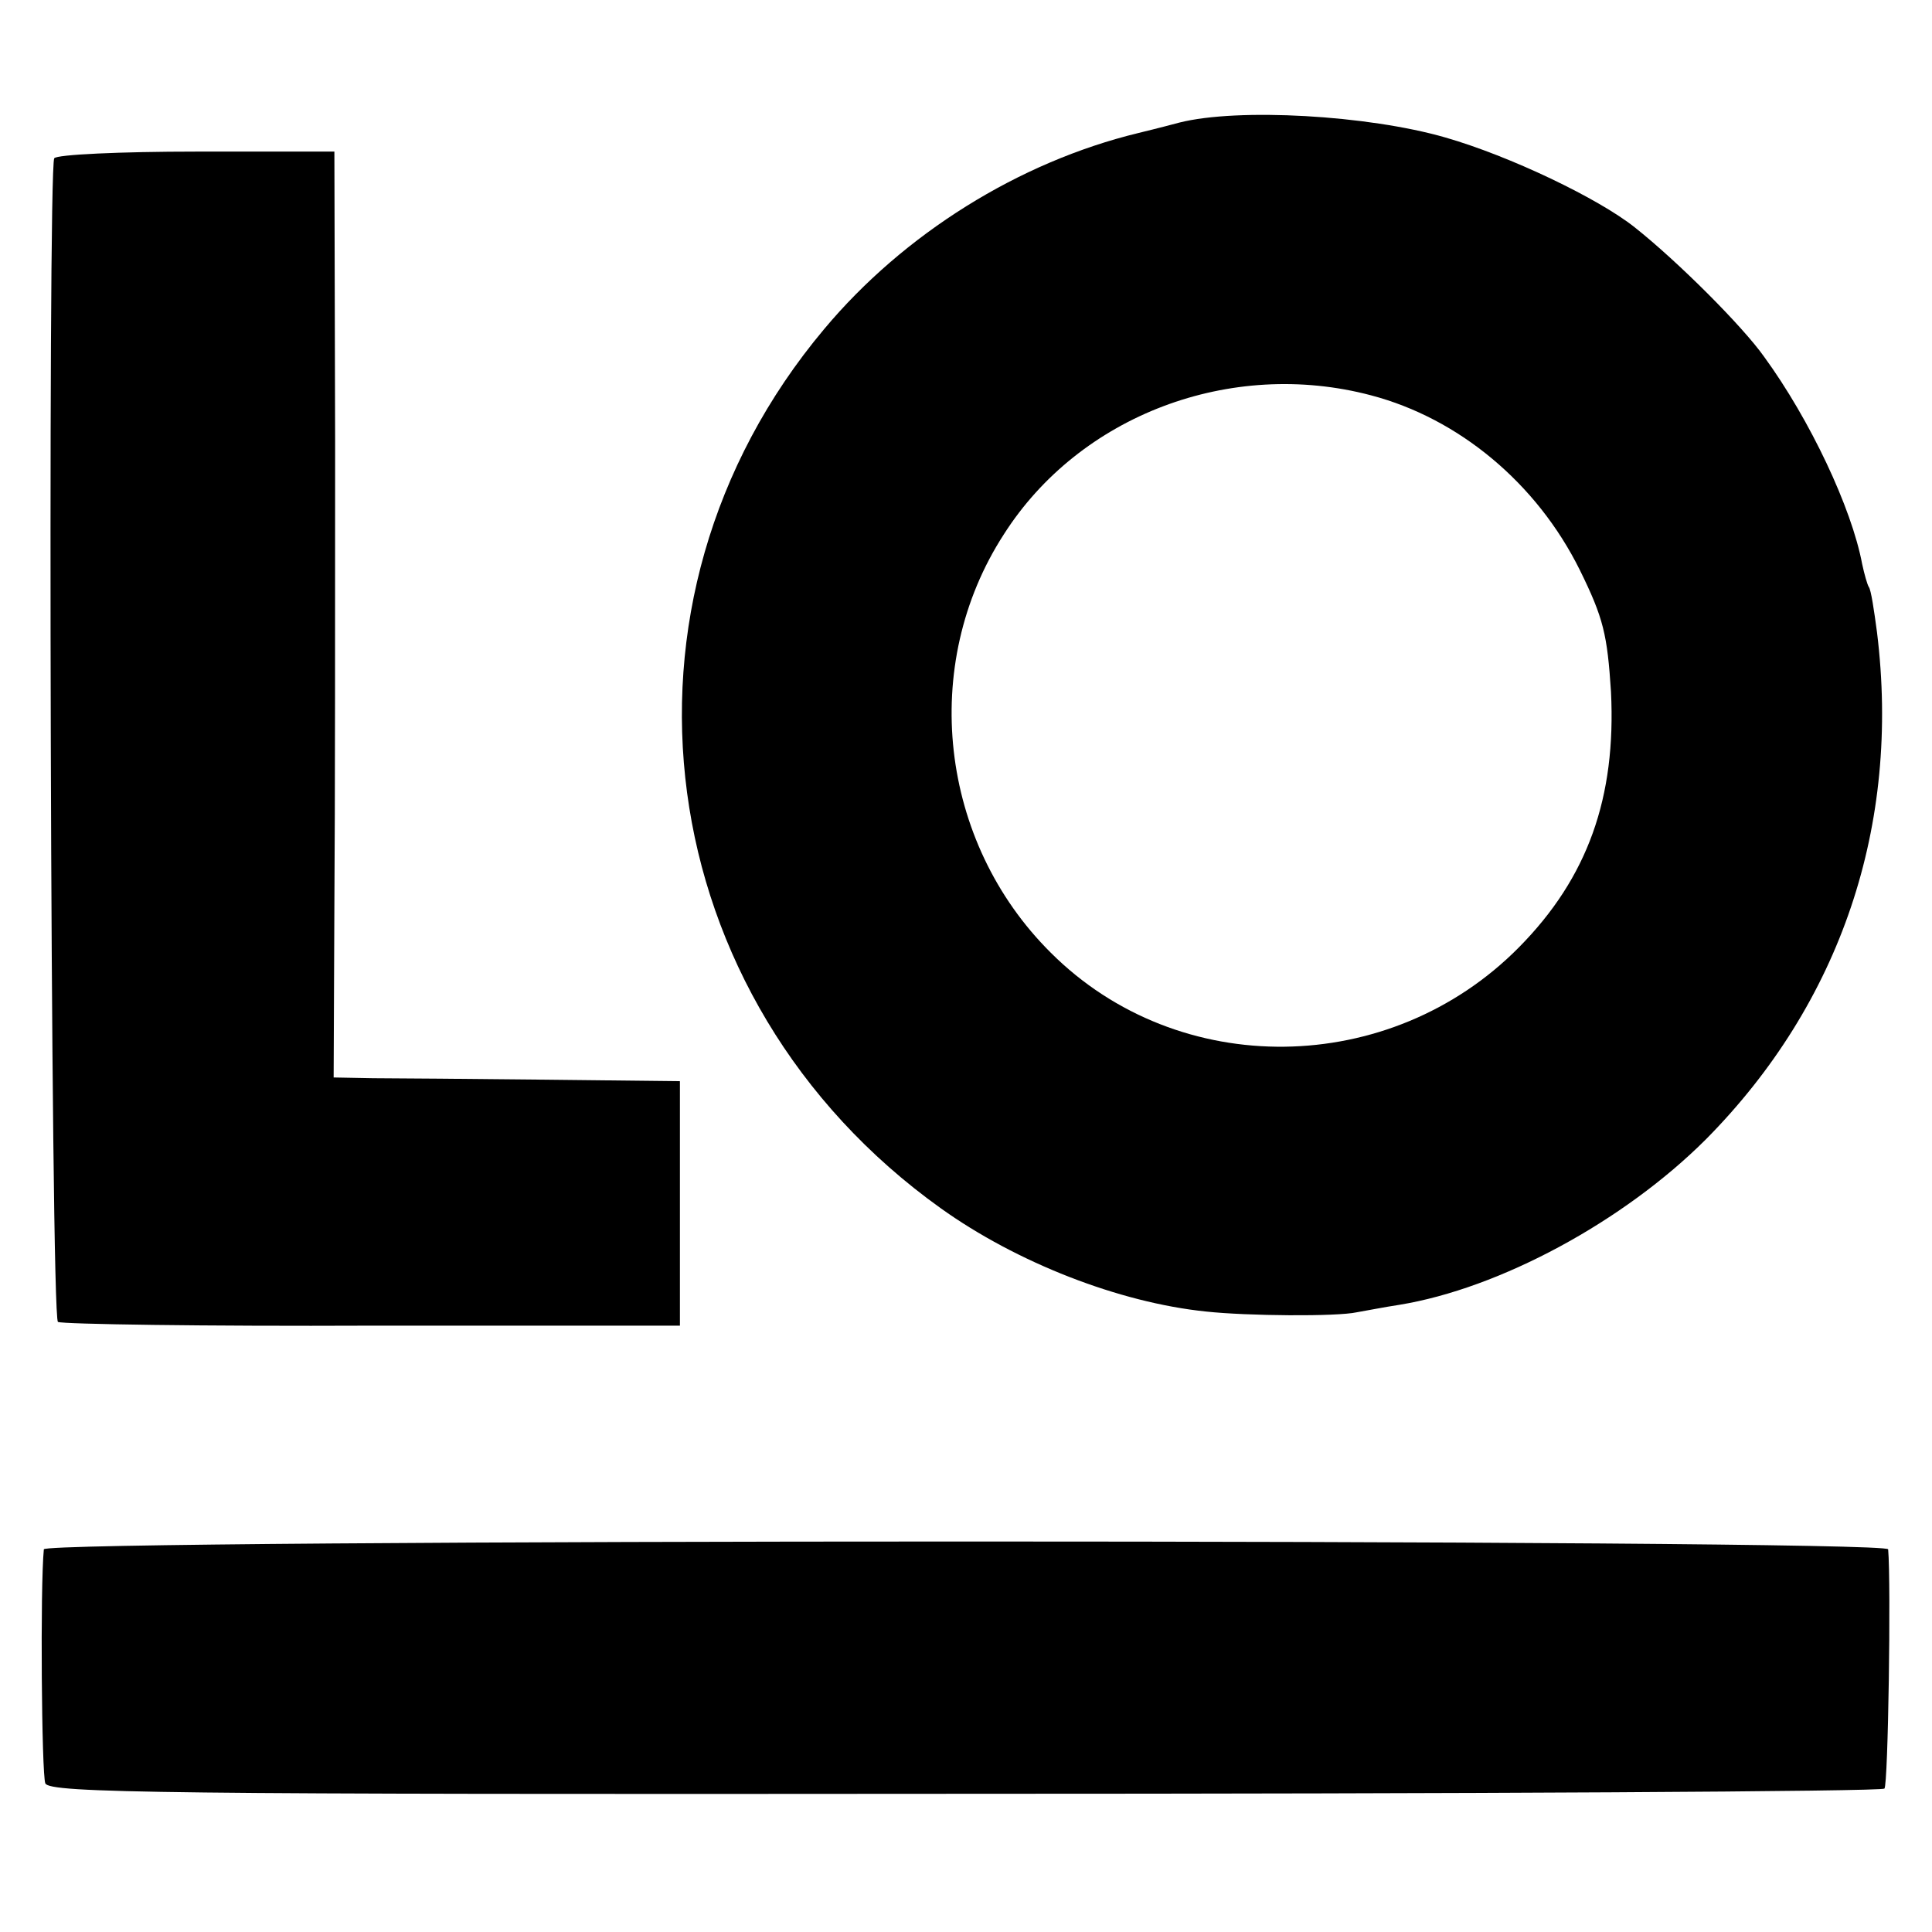 <?xml version="1.0" standalone="no"?>
<!DOCTYPE svg PUBLIC "-//W3C//DTD SVG 20010904//EN"
 "http://www.w3.org/TR/2001/REC-SVG-20010904/DTD/svg10.dtd">
<svg version="1.0" xmlns="http://www.w3.org/2000/svg"
 width="260pt" height="260pt" viewBox="0 0 260 260"
 preserveAspectRatio="xMidYMid meet">
<g transform="translate(0,260) scale(0.1,-0.1)"
fill="#000000" stroke="none">
<path d="M1587 2435 c-26 -7 -51 -13 -55 -14 -161 -39 -316 -136 -423 -264
-308 -367 -236 -902 157 -1183 102 -73 240 -127 357 -139 55 -6 176 -7 203 -1
12 2 37 7 57 10 135 22 302 112 413 223 181 183 262 422 230 682 -4 30 -8 57
-11 61 -2 3 -6 17 -9 31 -14 75 -70 194 -132 279 -29 41 -116 128 -174 174
-49 39 -168 96 -255 121 -104 30 -279 40 -358 20z m258 -367 c118 -31 223
-118 281 -235 32 -65 37 -87 42 -164 7 -142 -31 -250 -124 -344 -173 -175
-458 -179 -630 -7 -150 149 -177 387 -63 563 102 160 305 237 494 187z"/>
<path d="M73 2387 c-9 -15 -5 -1560 5 -1566 6 -3 196 -6 424 -5 l413 0 0 165
0 164 -180 2 c-99 1 -204 2 -233 2 l-53 1 1 233 c1 127 1 408 1 623 l-1 390
-186 0 c-102 0 -188 -4 -191 -9z"/>
<path d="M59 515 c-5 -50 -3 -303 2 -315 6 -13 153 -15 1238 -14 677 0 1234 3
1237 7 5 5 9 275 5 322 -1 14 -2481 14 -2482 0z"/>
</g>
</svg>
